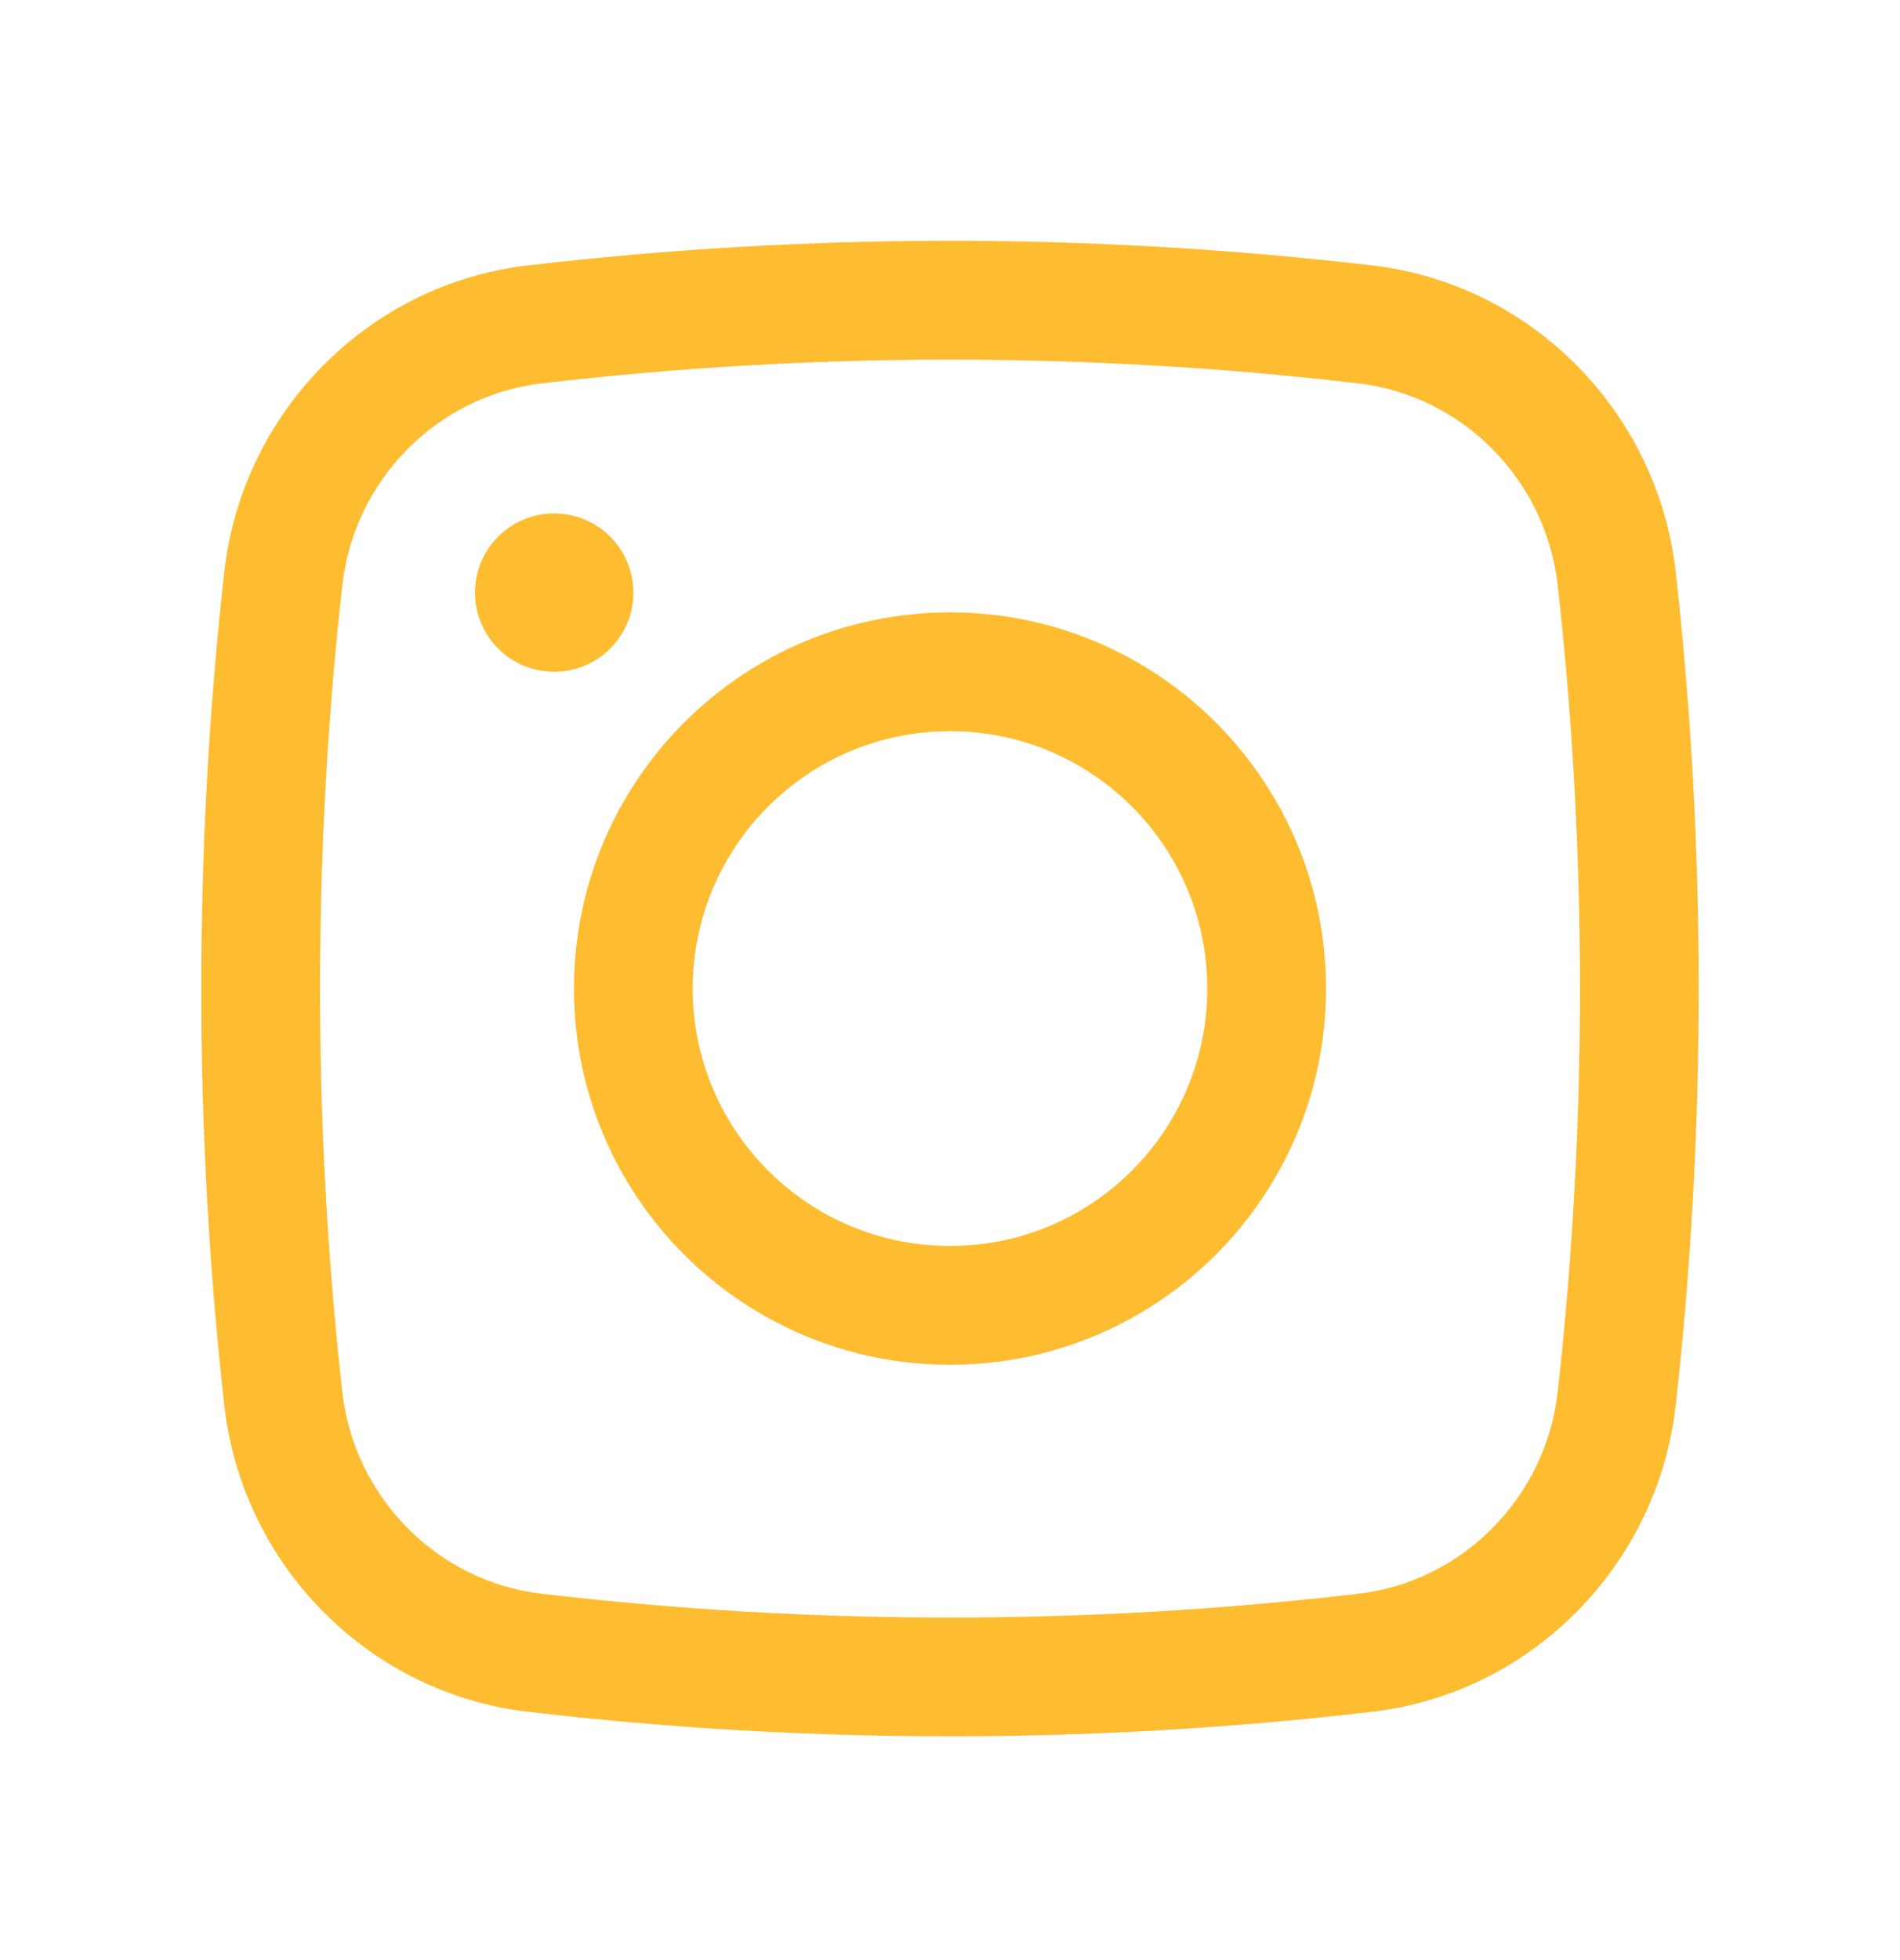 <svg width="32" height="33" viewBox="0 0 32 33" fill="none" xmlns="http://www.w3.org/2000/svg">
<path d="M9.333 11.31C8.597 11.31 8 10.713 8 9.977C8 9.241 8.597 8.644 9.333 8.644C10.07 8.644 10.667 9.241 10.667 9.977C10.667 10.713 10.07 11.31 9.333 11.31Z" fill="#FEBC30"/>
<path fill-rule="evenodd" clip-rule="evenodd" d="M9.667 16.644C9.667 20.142 12.502 22.977 16 22.977C19.498 22.977 22.333 20.142 22.333 16.644C22.333 13.146 19.498 10.31 16 10.31C12.502 10.31 9.667 13.146 9.667 16.644ZM16 20.977C13.607 20.977 11.667 19.037 11.667 16.644C11.667 14.251 13.607 12.31 16 12.31C18.393 12.31 20.333 14.251 20.333 16.644C20.333 19.037 18.393 20.977 16 20.977Z" fill="#FEBC30"/>
<path fill-rule="evenodd" clip-rule="evenodd" d="M3.777 9.633C3.261 14.255 3.261 19.033 3.777 23.655C4.077 26.337 6.191 28.503 8.887 28.819C13.613 29.371 18.387 29.371 23.113 28.819C25.809 28.503 27.923 26.337 28.223 23.655C28.739 19.033 28.739 14.255 28.223 9.633C27.923 6.95 25.809 4.784 23.113 4.469C18.387 3.916 13.613 3.916 8.887 4.469C6.191 4.784 4.077 6.95 3.777 9.633ZM5.765 23.433C5.265 18.958 5.265 14.329 5.765 9.855C5.963 8.081 7.363 6.661 9.12 6.455C13.691 5.921 18.309 5.921 22.88 6.455C24.637 6.661 26.037 8.081 26.235 9.855C26.735 14.329 26.735 18.958 26.235 23.433C26.037 25.206 24.637 26.627 22.88 26.832C18.309 27.367 13.691 27.367 9.12 26.832C7.363 26.627 5.963 25.206 5.765 23.433Z" fill="#FEBC30"/>
</svg>
